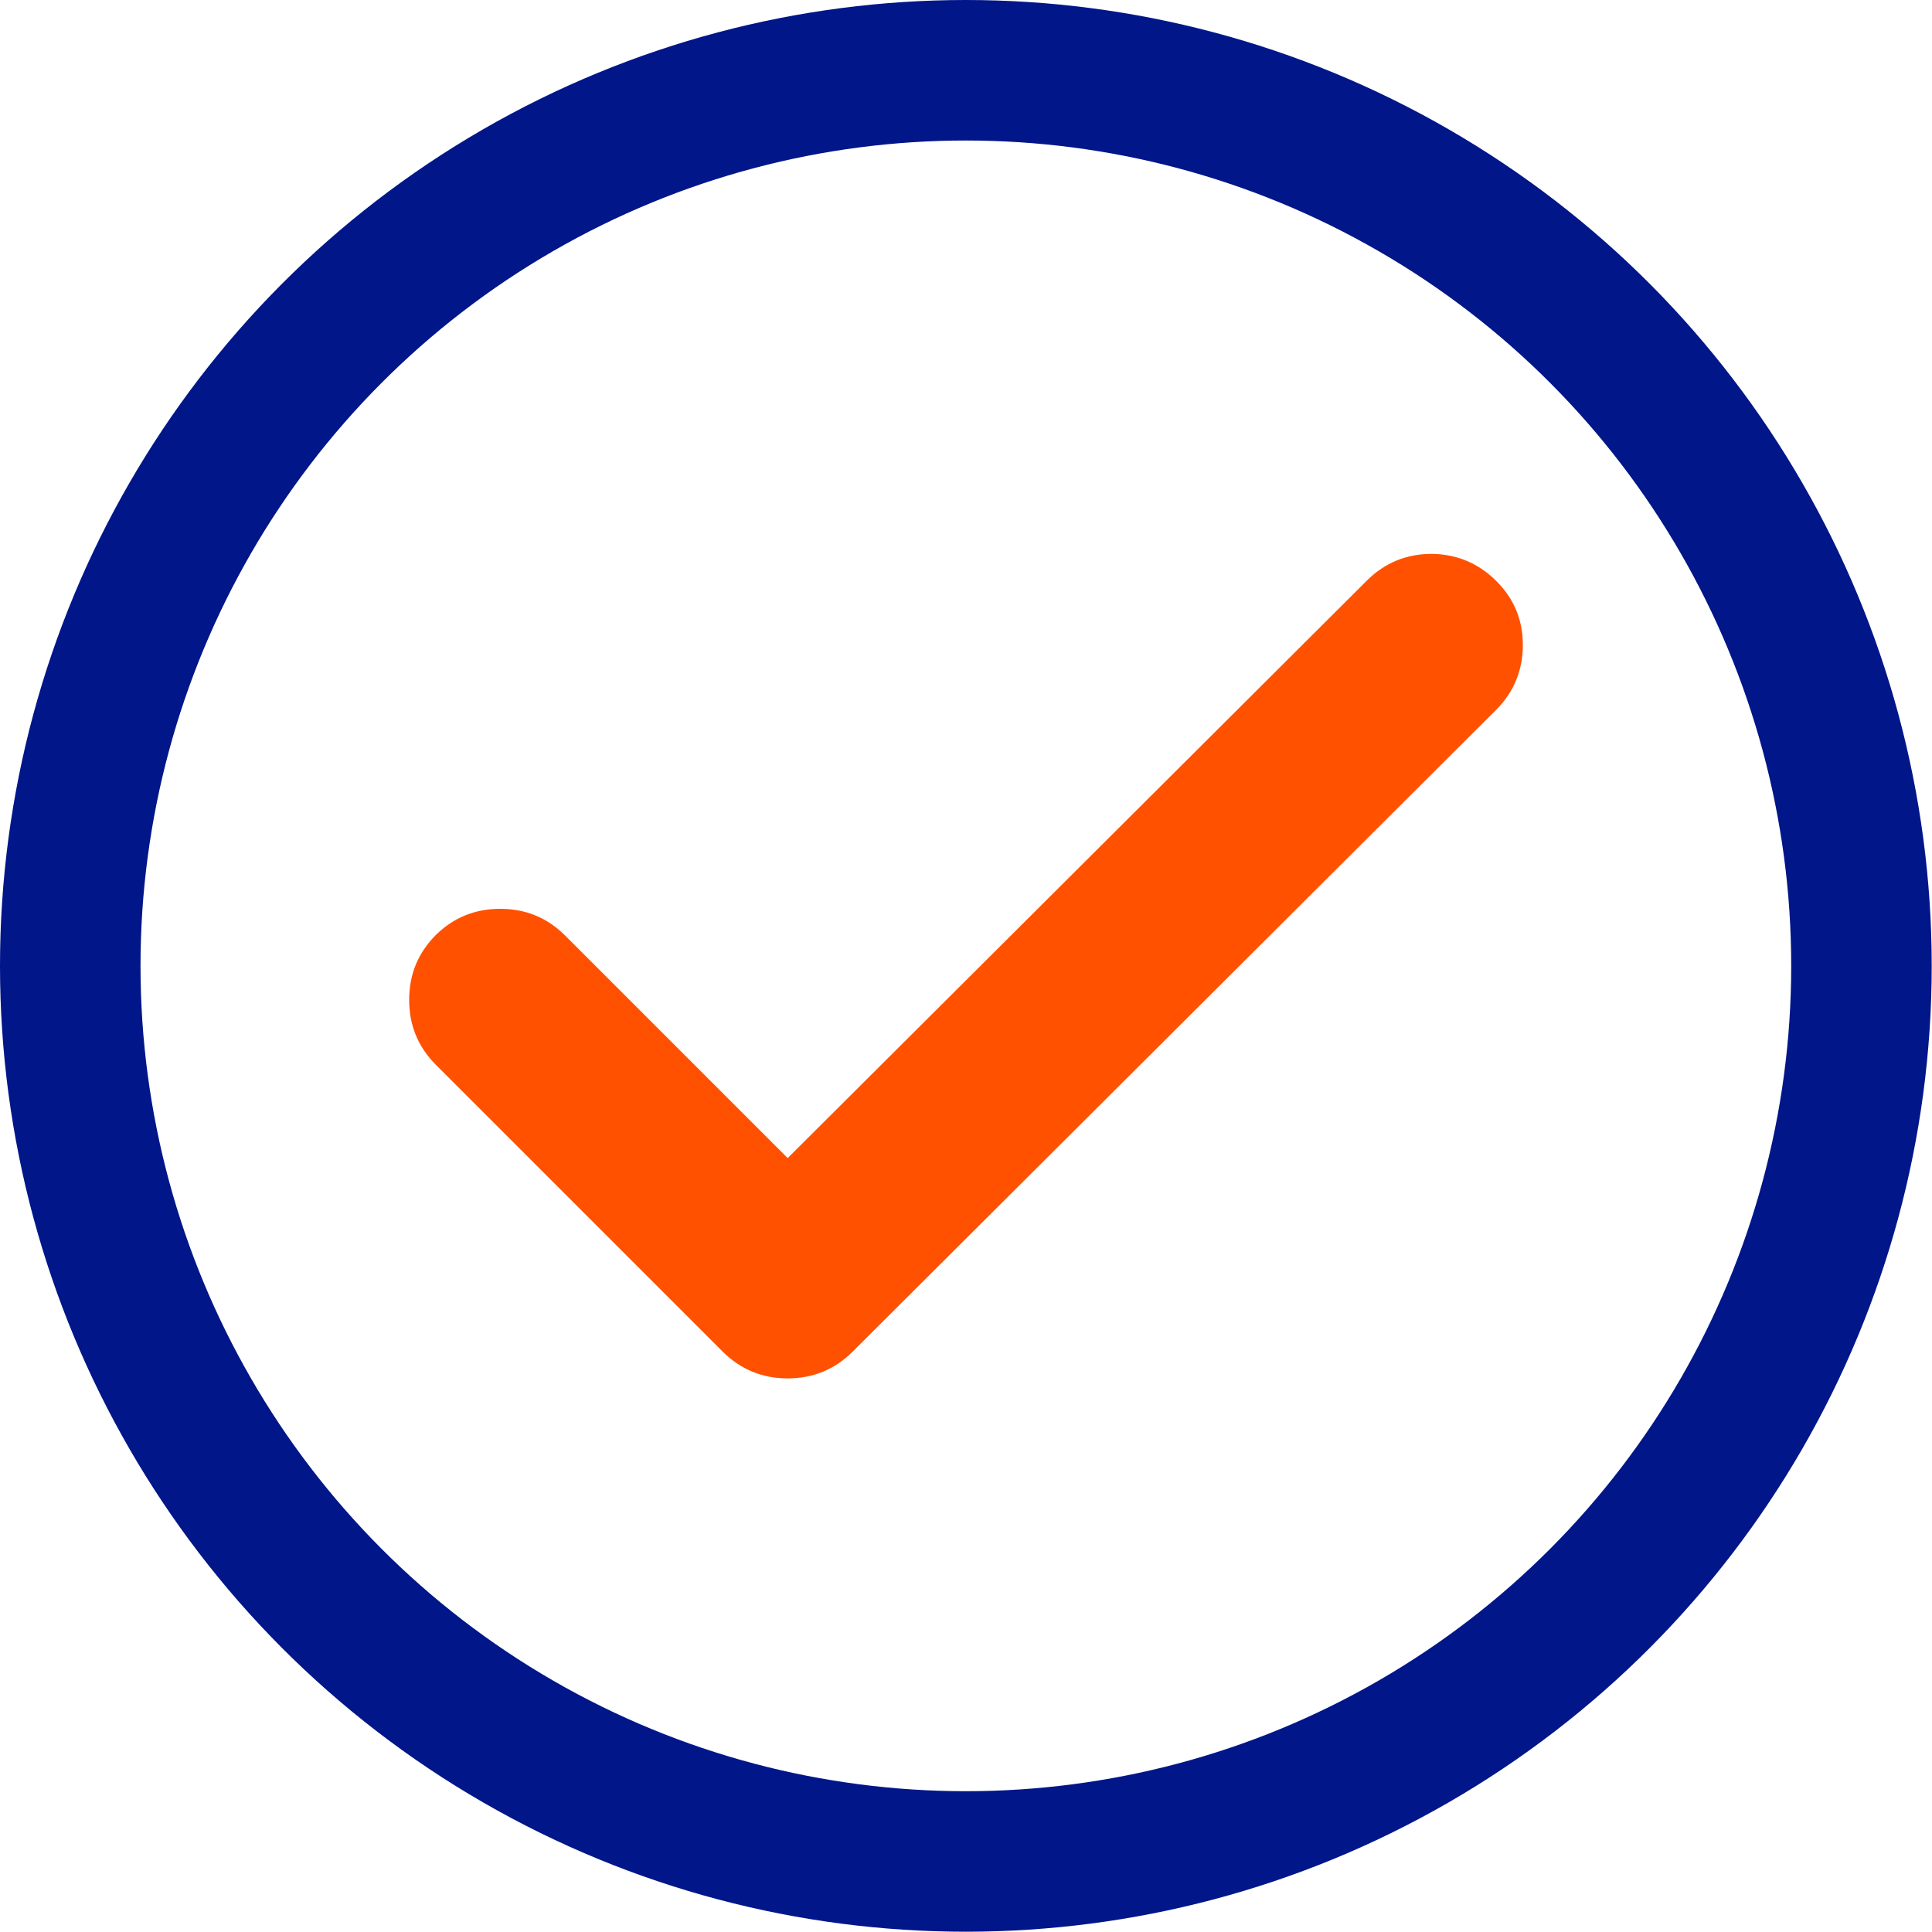 <svg xmlns="http://www.w3.org/2000/svg" id="Layer_2" data-name="Layer 2" viewBox="0 0 68.75 68.75"><defs><style> .cls-1 { fill: none; stroke: #001689; stroke-miterlimit: 10; stroke-width: 5px; } .cls-2 { fill: #ff5100; fill-rule: evenodd; } </style></defs><g id="Layer_1-2" data-name="Layer 1"><g><path class="cls-2" d="m48.65,20.65l-20.62,20.56-7.93-7.93c-.64-.63-1.4-.94-2.3-.94-.9,0-1.66.31-2.3.94-.63.64-.94,1.4-.94,2.3s.31,1.66.94,2.3l10.23,10.23c.64.63,1.41.94,2.3.94s1.66-.31,2.3-.94l22.92-22.86c.63-.64.94-1.41.94-2.3,0-.89-.31-1.64-.94-2.27-.64-.64-1.41-.96-2.3-.97-.9,0-1.66.31-2.3.94h0Z"></path><circle class="cls-1" cx="34.37" cy="34.37" r="31.87"></circle></g></g></svg>